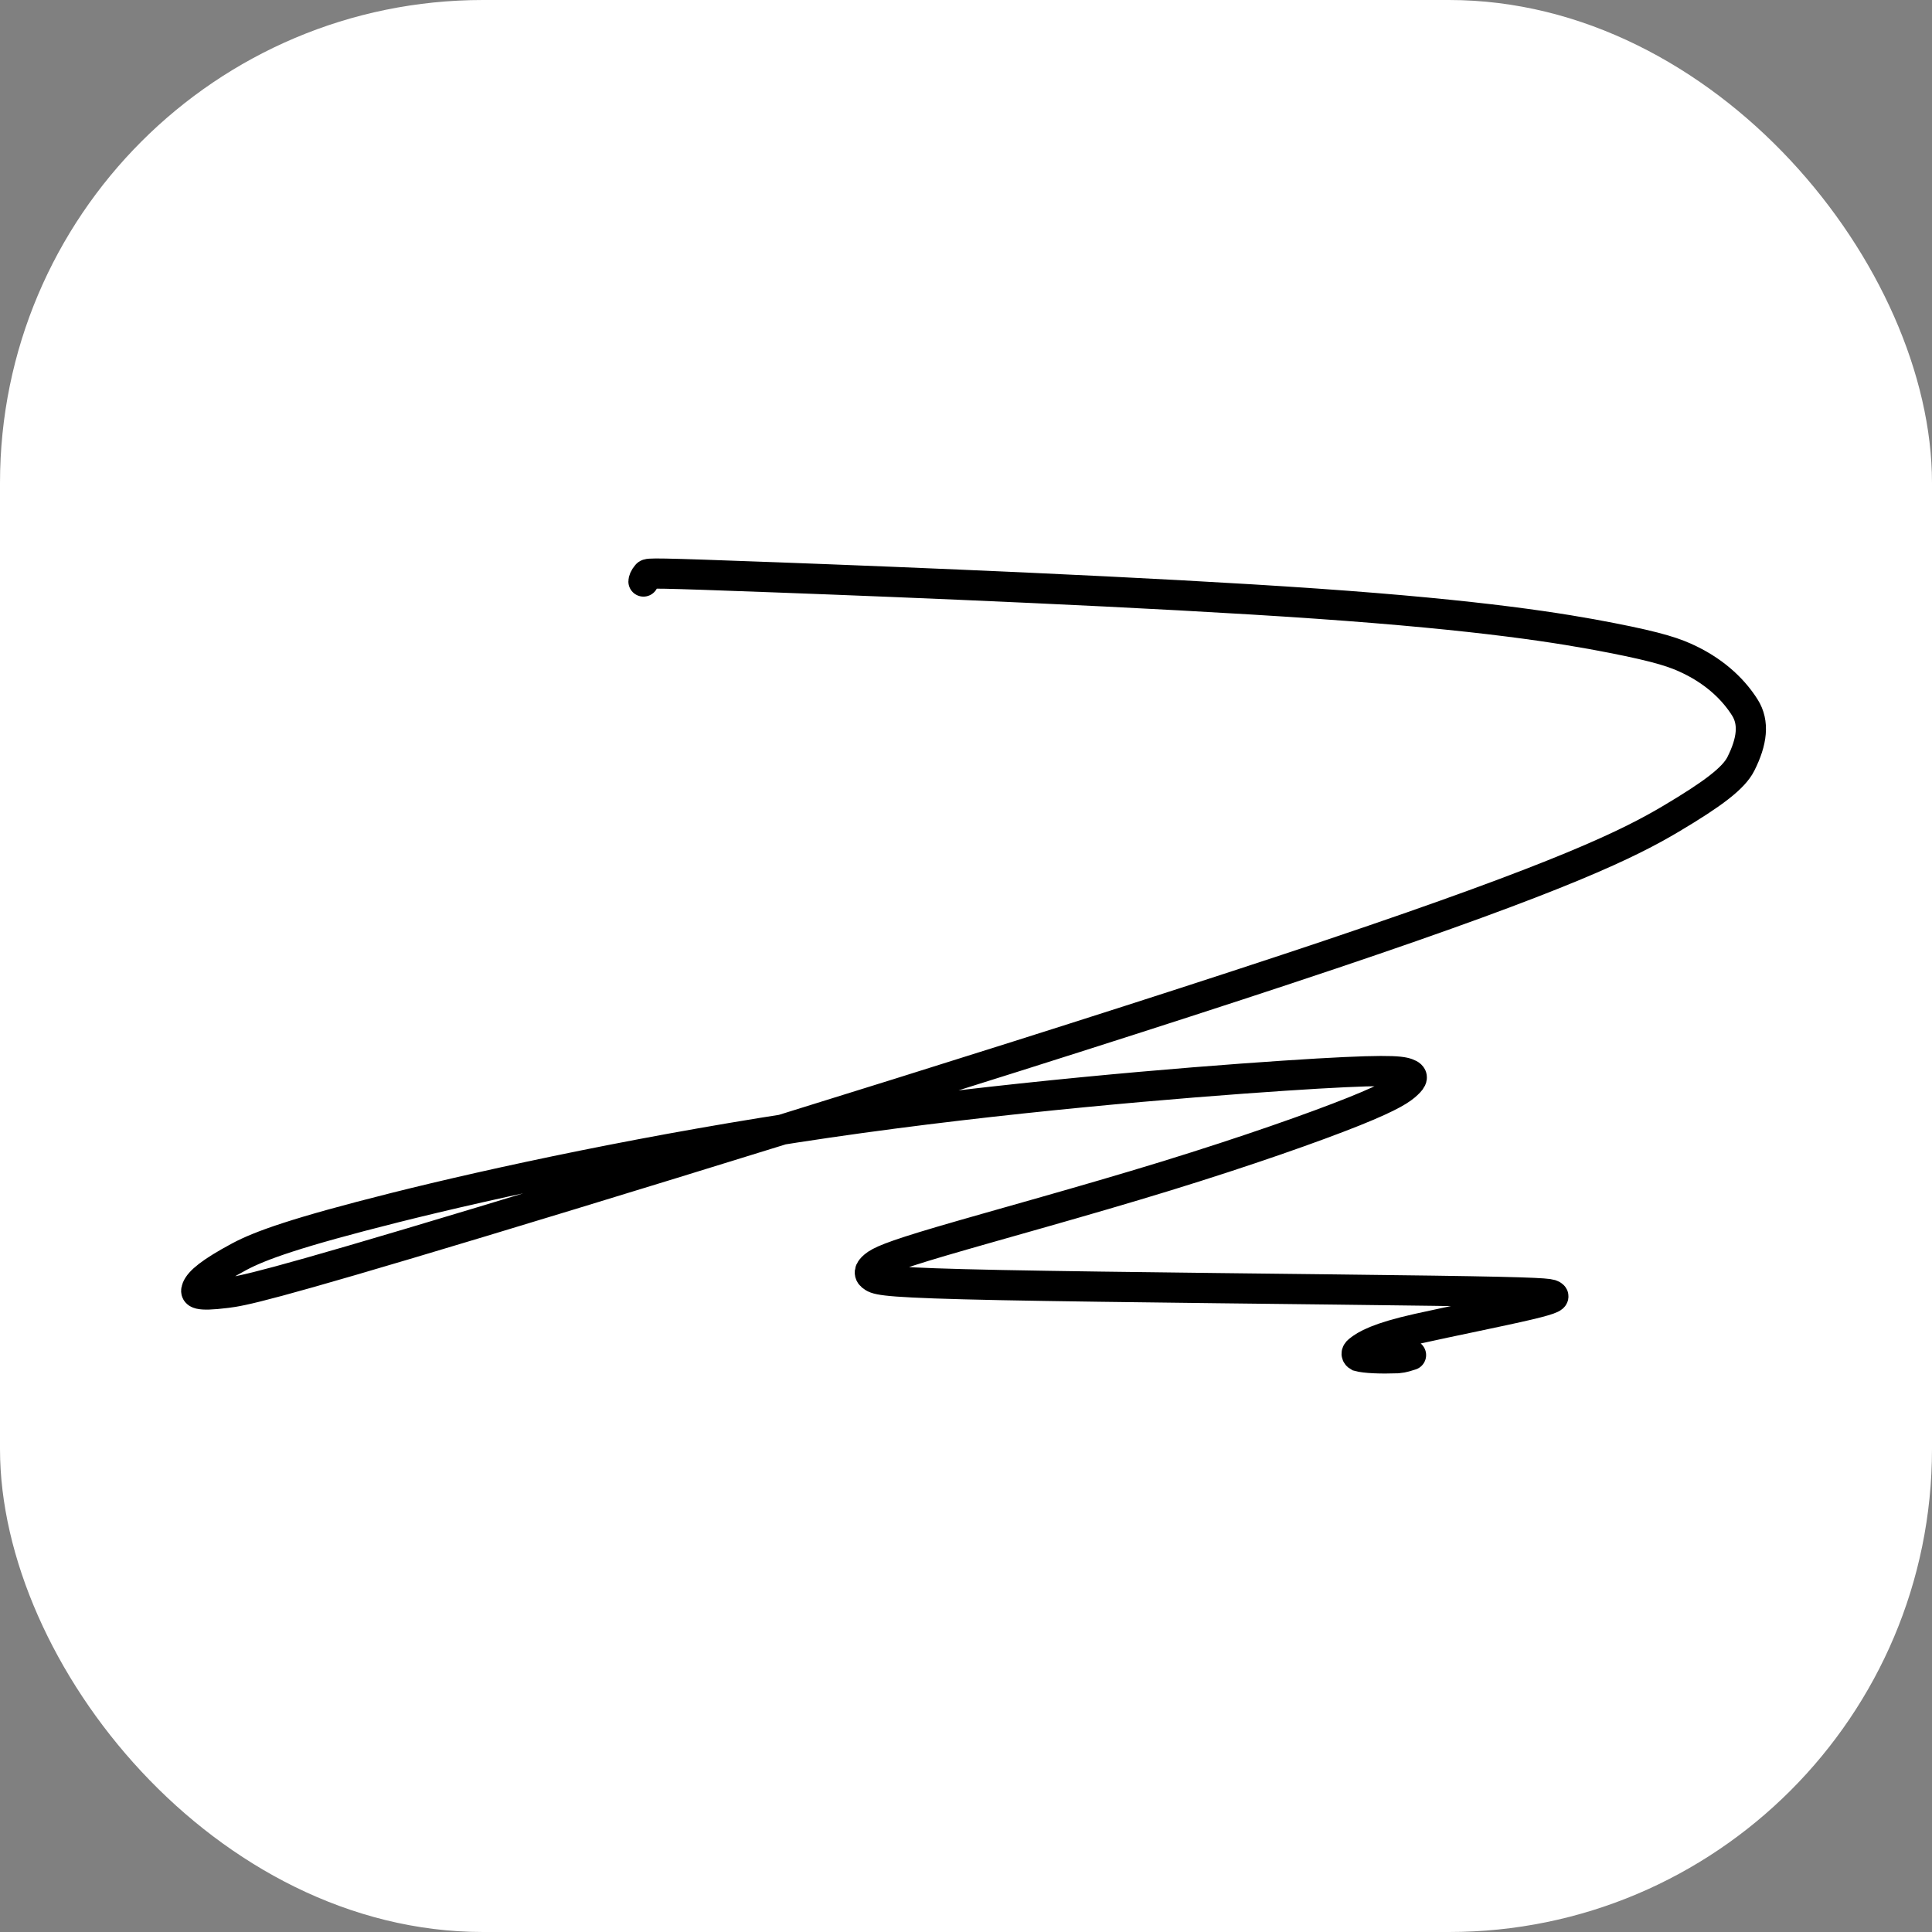 <svg width="128" height="128" viewBox="0 0 128 128" fill="none" xmlns="http://www.w3.org/2000/svg">
<rect x="0" y="0" width="128" height="128" fill="#808080" stroke="none"/>
<rect width="128" height="128" rx="32" fill="white"/>
<path d="M42.632 38.528C42.632 38.445 42.682 38.279 42.858 38.072C42.95 37.962 43.183 37.946 51.477 38.254C59.771 38.562 76.152 39.221 87.213 39.992C98.275 40.763 103.519 41.627 106.745 42.258C109.971 42.888 111.019 43.258 111.959 43.717C113.78 44.604 114.921 45.796 115.601 46.874C116.237 47.881 116.086 49.12 115.336 50.611C114.859 51.558 113.486 52.595 110.721 54.238C107.956 55.88 103.661 58.02 88.213 63.216C72.765 68.413 46.295 76.601 31.909 80.943C17.524 85.285 16.026 85.532 15.004 85.659C13.982 85.786 13.483 85.786 13.226 85.725C12.968 85.663 12.968 85.54 13.043 85.352C13.223 84.904 13.922 84.294 15.852 83.259C17.229 82.522 19.631 81.649 26.159 80.009C32.687 78.37 43.325 76.065 54.824 74.384C66.322 72.704 78.359 71.716 85.059 71.269C91.759 70.822 92.758 70.945 93.223 71.112C93.687 71.278 93.587 71.484 93.236 71.816C92.885 72.149 92.286 72.601 89.705 73.637C87.123 74.672 82.579 76.277 77.216 77.927C71.853 79.577 65.809 81.223 62.371 82.235C58.934 83.248 58.284 83.577 57.925 83.87C57.566 84.163 57.516 84.41 57.864 84.619C58.213 84.829 58.962 84.993 66.316 85.14C73.669 85.286 87.603 85.41 94.956 85.514C102.309 85.619 102.659 85.702 102.839 85.806C103.019 85.91 103.019 86.033 101.271 86.447C99.523 86.86 96.027 87.559 93.951 88.023C91.299 88.615 90.46 89.109 90.007 89.483C89.826 89.632 89.852 89.774 90.002 89.858C90.451 89.984 91.459 90.026 92.594 89.985C93.029 89.944 93.179 89.861 93.484 89.777" stroke="black" stroke-width="2" stroke-linecap="round"/>
</svg>
